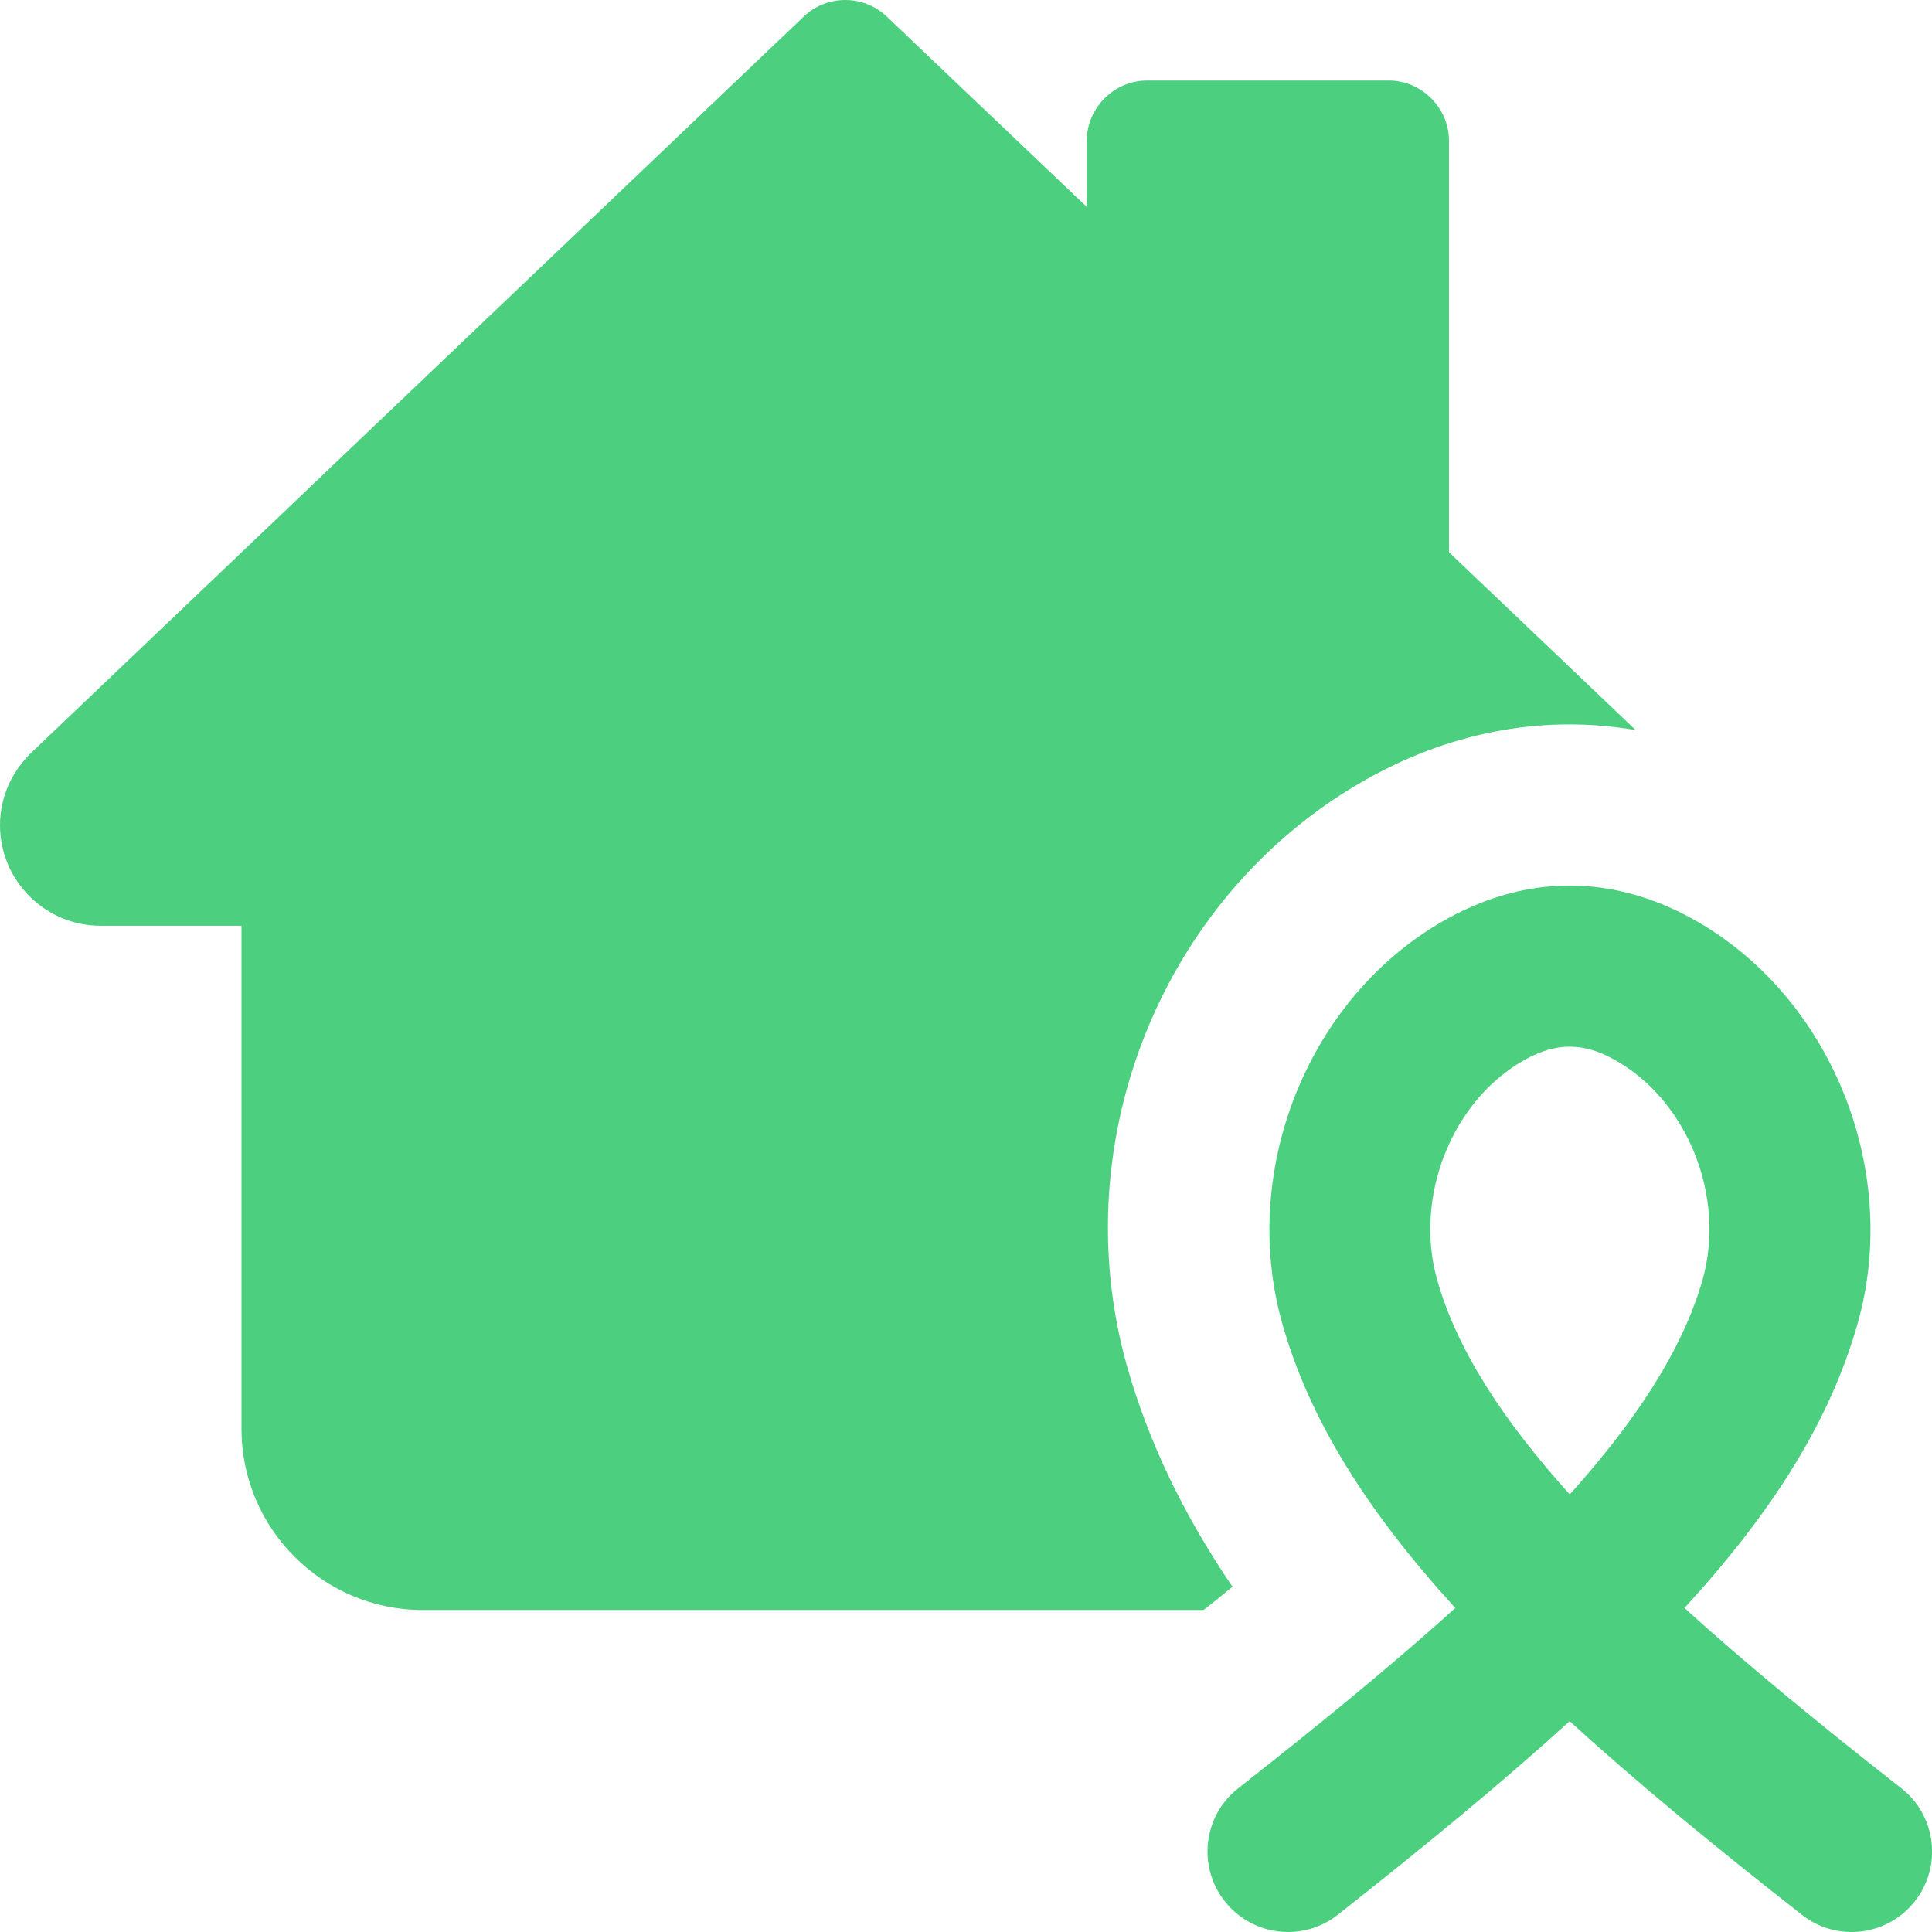 <svg xmlns="http://www.w3.org/2000/svg" width="24" height="24" viewBox="0 0 24 24" fill="none"><g clip-path="url(#clip0_264_3000)"><path d="M18 6.86V1.75C18 1.34 17.66 1 17.25 1H14.25C13.84 1 13.5 1.34 13.5 1.75V2.57L11.02 0.21C10.73 -0.07 10.27 -0.07 9.98 0.21L0.41 9.33C0.15 9.57 0 9.9 0 10.25C0 10.94 0.56 11.5 1.25 11.5H3V17.75C3 18.99 4.01 20 5.25 20H14.95C15.07 19.91 15.19 19.81 15.31 19.71C14.69 18.8 14.26 17.89 14 16.97C13.2 14.13 14.48 11.05 17.03 9.65C18.09 9.07 19.22 8.88 20.32 9.07L18 6.86Z" fill="#4CD080"></path><path d="M16.001 24C15.705 24 15.412 23.869 15.215 23.619C14.873 23.185 14.947 22.557 15.381 22.215C16.313 21.482 17.241 20.732 18.078 19.975C17.002 18.795 16.267 17.649 15.927 16.435C15.386 14.507 16.275 12.345 17.993 11.405C18.981 10.864 20.026 10.867 21.013 11.408C22.734 12.352 23.621 14.517 23.076 16.442C22.732 17.658 22.01 18.792 20.925 19.975C21.708 20.685 22.614 21.427 23.617 22.213C24.053 22.553 24.129 23.182 23.788 23.617C23.447 24.052 22.818 24.128 22.385 23.787C21.304 22.941 20.338 22.147 19.499 21.381C18.669 22.136 17.708 22.928 16.62 23.785C16.435 23.93 16.217 24 16.001 24ZM19.5 13.002C19.322 13.002 19.145 13.054 18.952 13.159C18.045 13.656 17.561 14.857 17.852 15.894C18.094 16.759 18.665 17.638 19.5 18.564C20.302 17.673 20.9 16.779 21.15 15.897C21.443 14.862 20.96 13.66 20.048 13.16C19.857 13.055 19.679 13.002 19.5 13.002Z" fill="#4CD080"></path></g><defs><clipPath id="clip0_264_3000"><rect width="24" height="24" fill="white"></rect></clipPath></defs></svg>
